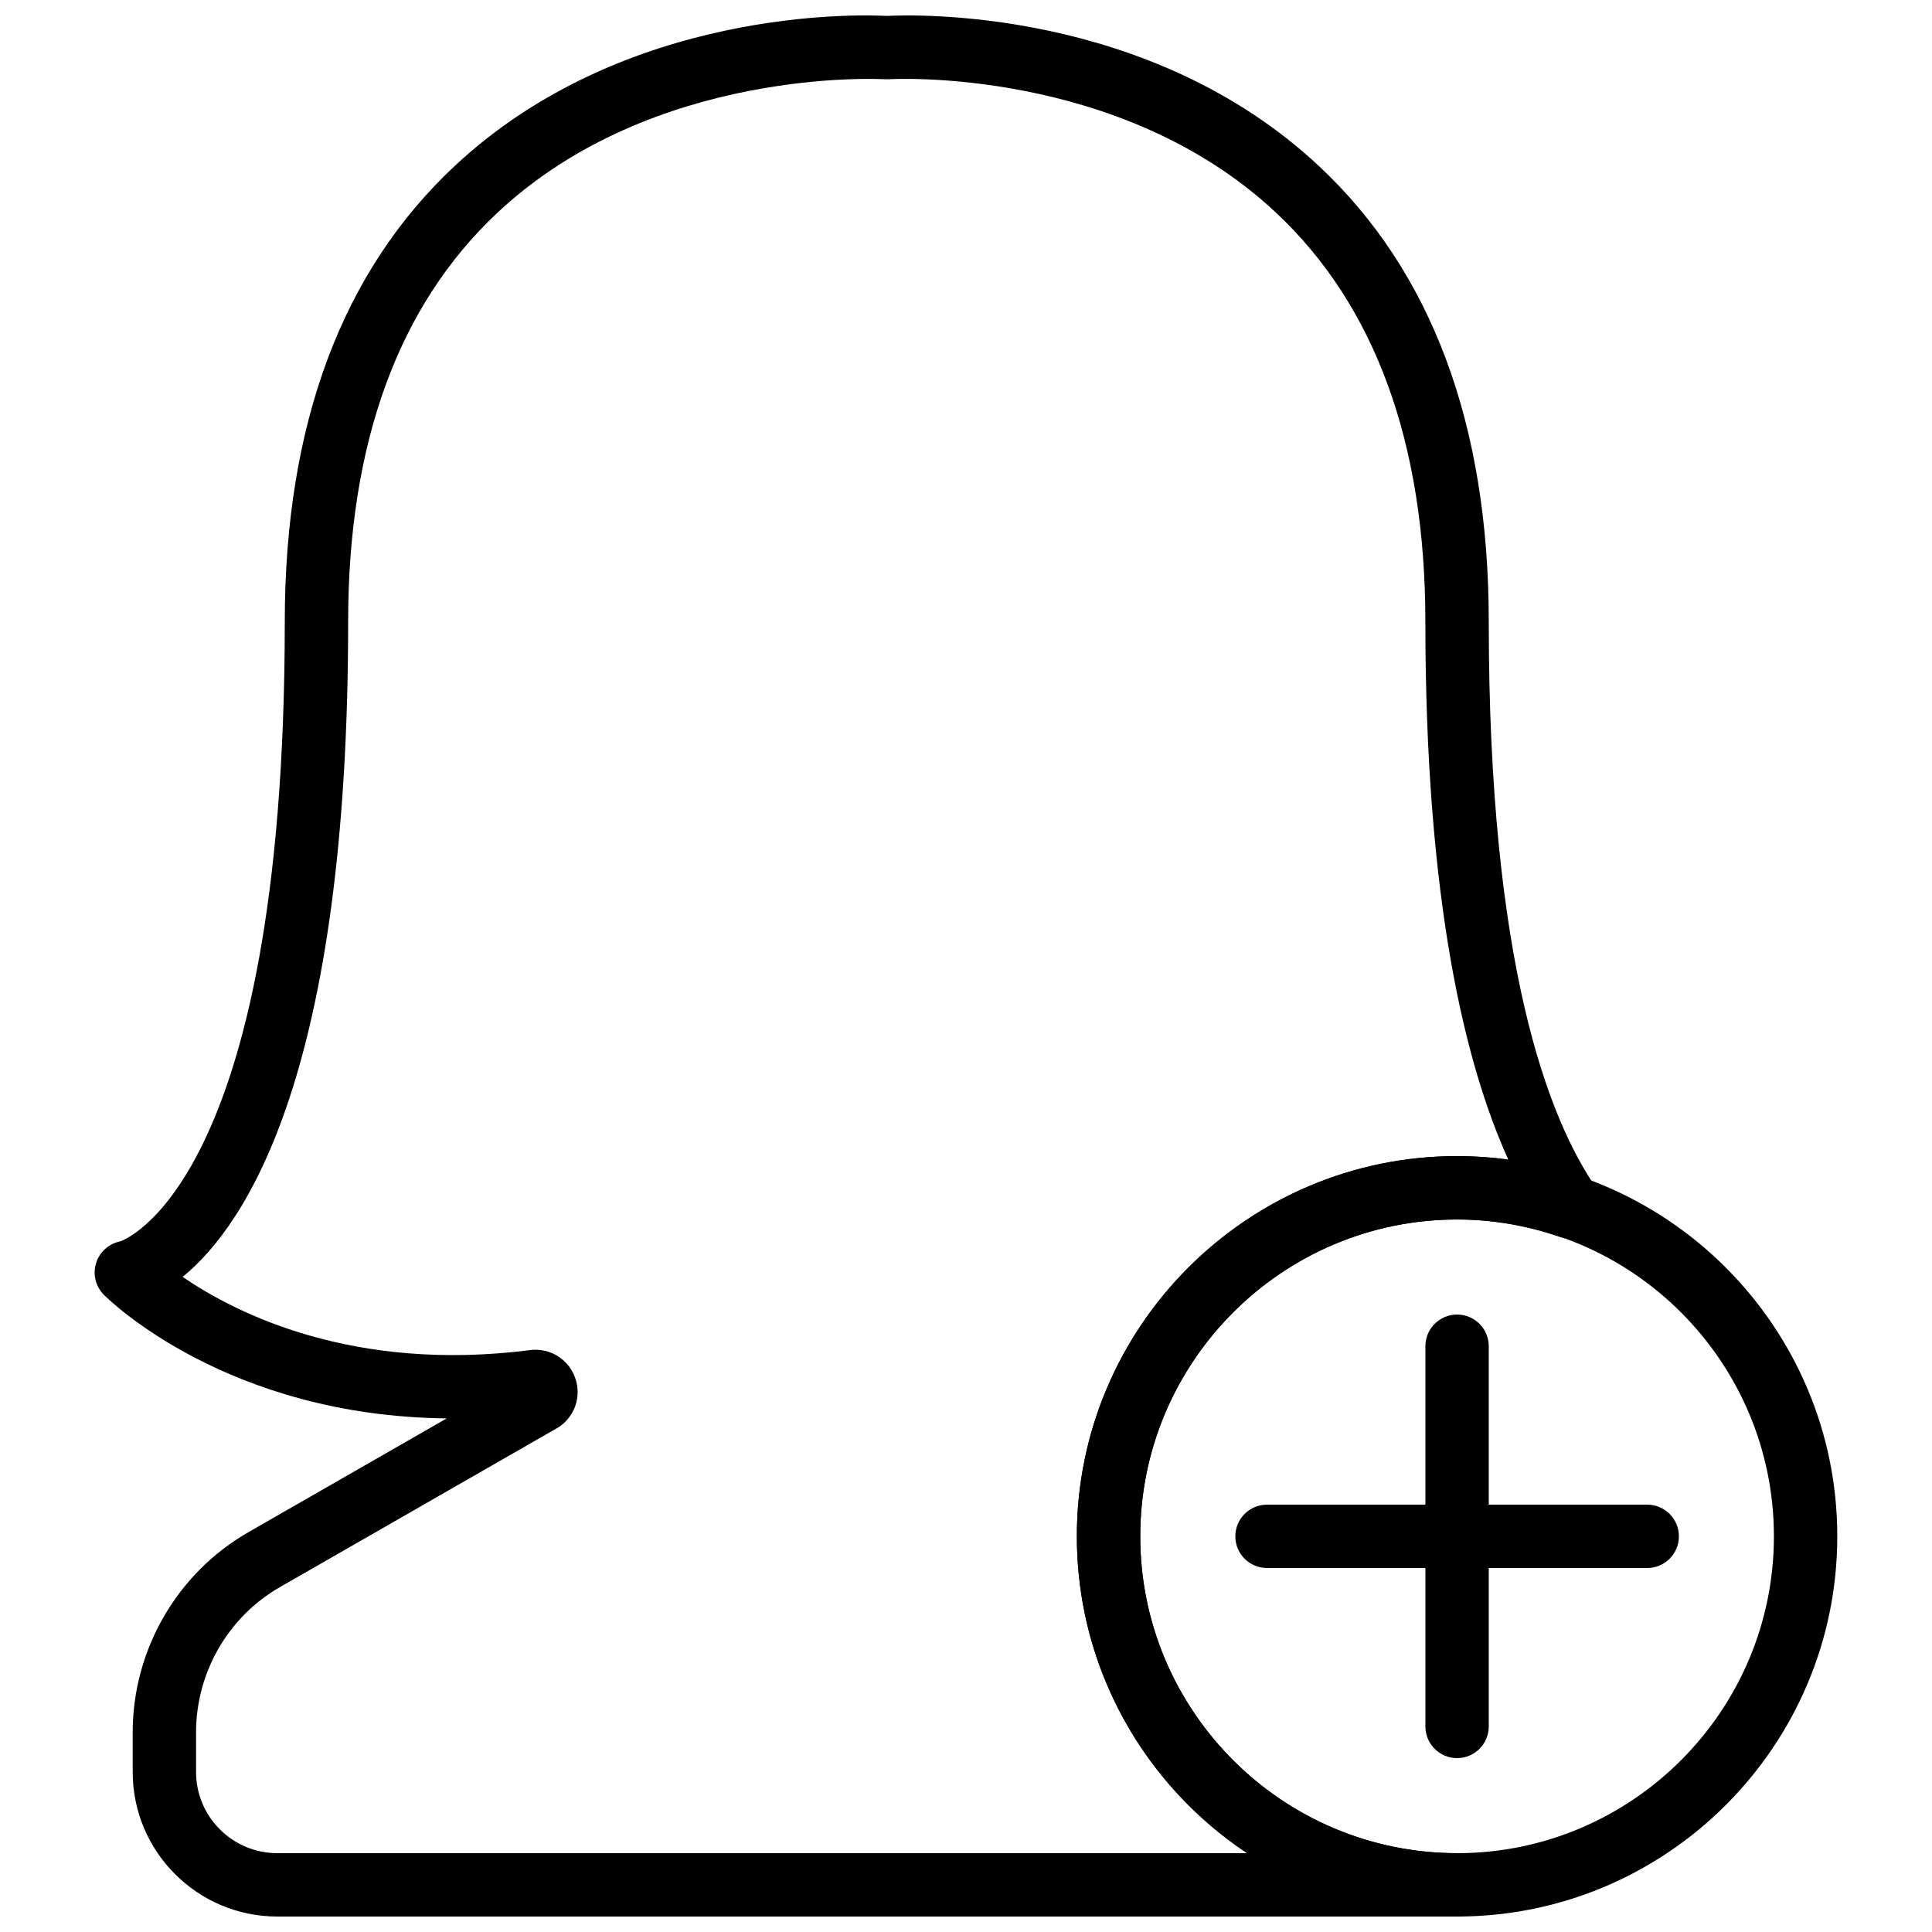 <?xml version="1.0" encoding="UTF-8"?>
<!-- Uploaded to: ICON Repo, www.iconrepo.com, Generator: ICON Repo Mixer Tools -->
<svg width="800px" height="800px" version="1.1" viewBox="144 144 512 512" xmlns="http://www.w3.org/2000/svg">
 <defs>
  <clipPath id="b">
   <path d="m429 450h202v201.9h-202z"/>
  </clipPath>
  <clipPath id="a">
   <path d="m169 148.09h400v503.81h-400z"/>
  </clipPath>
 </defs>
 <g clip-path="url(#b)">
  <path d="m530.14 651.9c-55.559 0-100.76-45.199-100.76-100.76 0-55.559 45.199-100.76 100.76-100.76 55.559 0 100.76 45.199 100.76 100.76-0.004 55.562-45.199 100.76-100.76 100.76zm0-184.72c-46.297 0-83.965 37.668-83.965 83.965 0 46.297 37.668 83.965 83.965 83.965s83.965-37.668 83.965-83.965c-0.004-46.301-37.668-83.965-83.965-83.965z"/>
 </g>
 <path d="m530.14 609.92c-4.637 0-8.395-3.754-8.395-8.395v-100.76c0-4.644 3.762-8.395 8.395-8.395 4.637 0 8.395 3.754 8.395 8.395v100.76c0 4.641-3.762 8.395-8.395 8.395z"/>
 <path d="m580.52 559.54h-100.75c-4.637 0-8.395-3.754-8.395-8.395 0-4.644 3.762-8.395 8.395-8.395h100.76c4.637 0 8.395 3.754 8.395 8.395 0 4.641-3.762 8.395-8.398 8.395z"/>
 <g clip-path="url(#a)">
  <path d="m530.14 651.9h-312.67c-21.125 0-38.305-17.18-38.305-38.305v-10.48c0-21.883 11.746-42.219 30.648-53.059l52.578-30.168c-58.121-0.59-89.387-31.273-90.859-32.75-2.184-2.191-2.981-5.406-2.082-8.355 0.898-2.965 3.352-5.18 6.383-5.793 0.152-0.059 43.637-13.938 43.637-164.21 0-52.219 15.137-92.848 45.004-120.77 45.098-42.176 107.49-40.176 114.53-39.793 7.043-0.352 69.43-2.383 114.53 39.789 29.867 27.922 45.004 68.551 45.004 120.77 0 90.312 15.602 131.61 28.691 150.36 2.082 2.981 2.008 6.969-0.184 9.875s-6.019 4.07-9.445 2.863c-8.977-3.106-18.219-4.695-27.457-4.695-46.297 0-83.965 37.668-83.965 83.965 0 46.297 37.668 83.965 83.965 83.965 4.637 0 8.395 3.754 8.395 8.395 0 4.641-3.762 8.395-8.395 8.395zm-244.23-150.2c4.652 0 8.84 2.871 10.48 7.348 1.805 4.938-0.016 10.371-4.426 13.223l-73.805 42.344c-13.695 7.867-22.203 22.613-22.203 38.5v10.48c0 11.855 9.648 21.512 21.512 21.512h257.02c-27.172-18.062-45.113-48.961-45.113-83.965 0-55.559 45.199-100.76 100.76-100.76 4.543 0 9.078 0.312 13.586 0.941-11.488-25.336-21.984-68.703-21.984-142.55 0-47.312-13.309-83.789-39.57-108.4-41.41-38.832-102.02-35.434-102.62-35.367-0.359 0.016-0.738 0.016-1.102 0-0.605-0.051-61.211-3.469-102.62 35.367-26.254 24.609-39.562 61.082-39.562 108.4 0 118.89-26.809 159.7-43.863 173.62 14.25 9.75 45.266 25.367 92.066 19.402 0.488-0.066 0.965-0.102 1.445-0.102z"/>
 </g>
</svg>